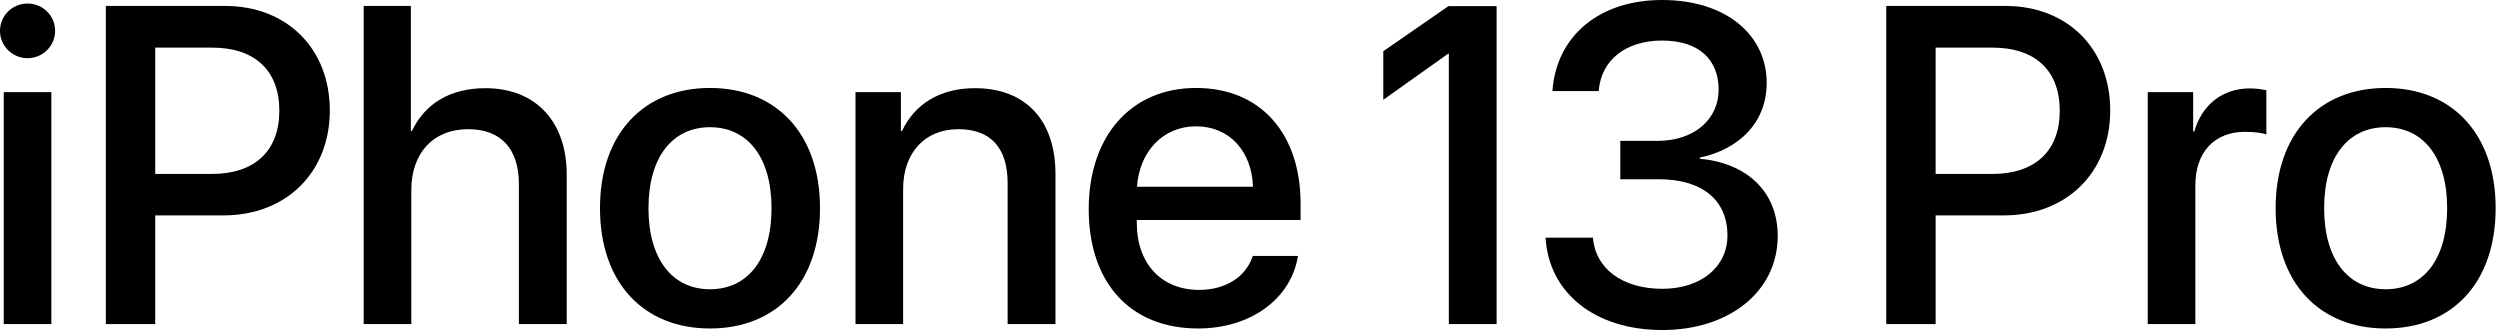 <?xml version="1.0" encoding="UTF-8"?>
<svg id="Artwork" enable-background="new 0 0 574.12 76.79" height="76.79" viewBox="0,0,574.12,76.79" width="574.12" xmlns="http://www.w3.org/2000/svg">
 <path d="m372.1 32.352h8.556c8.354 0 14.024-4.911 14.024-11.746 0-6.835-4.405-11.29-13.012-11.29-8.101 0-13.974 4.304-14.53 11.594h-10.632c.911-12.758 10.885-20.909 25.162-20.909 14.885 0 24.049 8.151 24.049 19.036 0 9.164-6.43 15.29-15.392 17.163v.253c10.733.962 17.923 7.493 17.923 17.721 0 12.859-11.239 21.618-26.479 21.618-15.645 0-26.125-8.657-26.833-21.214h10.885c.557 7.139 6.784 11.746 15.948 11.746 8.91 0 14.885-5.062 14.935-12.15.05-8.354-5.975-13.012-15.746-13.012h-8.859v-8.81z"/>
 <path d="m0 7.088c0-3.493 2.835-6.278 6.328-6.278 3.494 0 6.329 2.785 6.329 6.278 0 3.442-2.835 6.277-6.329 6.277-3.493 0-6.328-2.835-6.328-6.277zm.86 14.074h10.935v53.262h-10.935z"/>
 <path d="m51.694 1.366c14.176 0 24.048 9.771 24.048 23.998 0 14.277-10.074 24.1-24.402 24.1h-15.695v24.96h-11.341v-73.058h27.391zm-16.05 38.579h13.012c9.873 0 15.492-5.315 15.492-14.53 0-9.214-5.619-14.479-15.441-14.479h-13.062z"/>
 <path d="m83.518 1.366h10.835v28.707h.253c2.937-6.228 8.759-9.822 16.859-9.822 11.695 0 18.682 7.797 18.682 19.847v34.326h-10.986v-32.2c0-7.847-3.949-12.556-11.645-12.556-8.101 0-13.062 5.569-13.062 13.974v30.782h-10.936v-73.058z"/>
 <path d="m137.786 47.793c0-17.112 10.075-27.593 25.264-27.593 15.188 0 25.264 10.48 25.264 27.593 0 17.163-10.024 27.643-25.264 27.643-15.239 0-25.264-10.48-25.264-27.643zm39.389 0c0-11.796-5.569-18.58-14.125-18.58-8.557 0-14.126 6.784-14.126 18.58 0 11.848 5.569 18.632 14.126 18.632 8.606 0 14.125-6.784 14.125-18.632z"/>
 <path d="m196.463 21.162h10.43v8.911h.253c2.886-6.075 8.557-9.822 16.759-9.822 11.745 0 18.48 7.493 18.48 19.694v34.478h-10.987v-32.352c0-7.999-3.746-12.404-11.341-12.404-7.695 0-12.656 5.468-12.656 13.721v31.035h-10.937z"/>
 <path d="m298.069 58.779c-1.519 9.721-10.733 16.657-22.935 16.657-15.645 0-25.111-10.581-25.111-27.391 0-16.707 9.619-27.846 24.656-27.846 14.783 0 23.997 10.43 23.997 26.58v3.747h-37.616v.658c0 9.265 5.568 15.391 14.327 15.391 6.228 0 10.835-3.139 12.303-7.797zm-36.959-15.898h26.631c-.253-8.15-5.417-13.872-13.062-13.872-7.646 0-13.012 5.822-13.569 13.872z"/>
 <path d="m460.562 1.366c14.176 0 24.048 9.771 24.048 23.998 0 14.277-10.074 24.1-24.402 24.1h-15.695v24.96h-11.341v-73.058h27.391zm-16.05 38.579h13.012c9.873 0 15.492-5.315 15.492-14.53 0-9.214-5.619-14.479-15.441-14.479h-13.062z"/>
 <path d="m493.225 21.162h10.43v9.062h.253c1.772-6.227 6.531-9.923 12.809-9.923 1.569 0 2.937.253 3.746.405v10.176c-.86-.354-2.784-.607-4.911-.607-7.037 0-11.391 4.709-11.391 12.252v31.896h-10.937v-53.262z"/>
 <path d="m522.594 47.793c0-17.112 10.075-27.593 25.264-27.593s25.264 10.48 25.264 27.593c0 17.163-10.024 27.643-25.264 27.643-15.239 0-25.264-10.48-25.264-27.643zm39.389 0c0-11.796-5.569-18.58-14.125-18.58-8.557 0-14.126 6.784-14.126 18.58 0 11.848 5.569 18.632 14.126 18.632 8.606 0 14.125-6.784 14.125-18.632z"/>
 <path d="m332.624 1.413-14.953 10.346v11.157l14.911-10.594h.142v62.102h10.969v-73.011z"/>
</svg>
